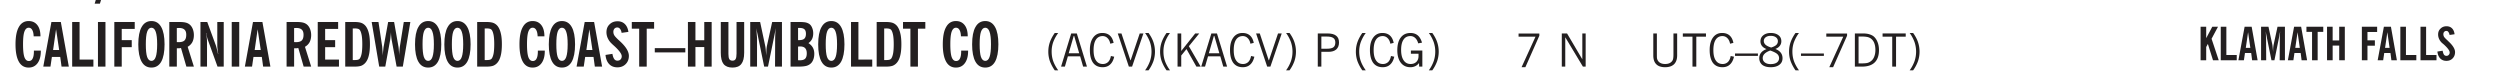 <svg xmlns="http://www.w3.org/2000/svg" xmlns:xlink="http://www.w3.org/1999/xlink" width="327.4pt" height="9.4pt" viewBox="0 0 327.4 9.4"><defs><symbol overflow="visible" id="L"><path style="stroke:none" d="M1.203.484a5.307 5.307 0 0 1-.64-1.203 3.795 3.795 0 0 1-.204-1.25c0-.426.067-.836.204-1.234.144-.406.359-.805.64-1.203h.453A5.034 5.034 0 0 0 1-3.203 3.67 3.67 0 0 0 .797-1.97c0 .438.066.856.203 1.25.145.399.363.797.656 1.203Zm0 0"/></symbol><symbol overflow="visible" id="b"><path style="stroke:none" d="M.453.922h-.687l2.546-8.375h.704Zm0 0"/></symbol><symbol overflow="visible" id="d"><path style="stroke:none" d="M1.36-2.172h.796L1.75-4.89ZM.077 0l1.063-5.844h1.234L3.422 0h-.953l-.172-1.266H1.203L1.016 0Zm0 0"/></symbol><symbol overflow="visible" id="e"><path style="stroke:none" d="M.5 0v-5.844h.969v4.922H3.28V0Zm0 0"/></symbol><symbol overflow="visible" id="f"><path style="stroke:none" d="M.516 0v-5.844H1.5V0Zm0 0"/></symbol><symbol overflow="visible" id="g"><path style="stroke:none" d="M.5 0v-5.844h2.672v.907H1.469v1.468H2.78v.922H1.47V0Zm0 0"/></symbol><symbol overflow="visible" id="h"><path style="stroke:none" d="M1.266-2.922c0 .75.054 1.305.171 1.656.125.344.313.516.563.516.258 0 .445-.172.563-.516.124-.351.187-.906.187-1.656 0-.75-.063-1.297-.188-1.64-.117-.352-.304-.532-.562-.532-.25 0-.438.18-.563.532-.117.343-.171.89-.171 1.64Zm-.985 0c0-1 .145-1.754.438-2.265.289-.52.719-.782 1.281-.782.563 0 .988.262 1.281.782.29.511.438 1.265.438 2.265 0 1-.149 1.762-.438 2.281-.293.512-.719.766-1.281.766-.563 0-.992-.254-1.281-.766C.426-1.16.28-1.92.28-2.92Zm0 0"/></symbol><symbol overflow="visible" id="i"><path style="stroke:none" d="M1.484-3.219c.032 0 .055.008.079.016h.14c.363 0 .625-.07.781-.219.157-.156.235-.406.235-.75 0-.312-.078-.535-.235-.672-.148-.144-.386-.218-.718-.218-.055 0-.137.007-.25.015h-.032ZM3.72 0h-.985l-.703-2.438a2.787 2.787 0 0 1-.203.032h-.343V0H.5v-5.844h1.297c.375 0 .656.028.844.078.187.043.351.121.5.235.175.136.316.328.421.578.102.25.157.527.157.828 0 .355-.07.664-.203.922-.137.25-.34.453-.61.61Zm0 0"/></symbol><symbol overflow="visible" id="j"><path style="stroke:none" d="M.5 0v-5.844h.89l1.141 3.11c.04.136.082.293.125.468.051.18.098.375.14.594h.032a9.442 9.442 0 0 1-.094-.672 4.31 4.31 0 0 1-.03-.515v-2.985h.843V0h-.813L1.516-3.375a3.89 3.89 0 0 1-.157-.5 7.997 7.997 0 0 1-.109-.531h-.031a5.475 5.475 0 0 1 .14 1.328V0Zm0 0"/></symbol><symbol overflow="visible" id="l"><path style="stroke:none" d="M.5 0v-5.844h2.672v.907H1.469v1.468H2.78v.922H1.47v1.625H3.28V0Zm0 0"/></symbol><symbol overflow="visible" id="m"><path style="stroke:none" d="M1.484-.86h.235c.195 0 .347-.015.453-.046a.47.47 0 0 0 .25-.172c.101-.156.18-.379.234-.672.051-.3.078-.695.078-1.188 0-.476-.027-.863-.078-1.156-.054-.3-.133-.531-.234-.687a.492.492 0 0 0-.25-.172A1.689 1.689 0 0 0 1.719-5h-.235ZM.5 0v-5.844h1.203c.395 0 .703.043.922.125.219.086.406.227.563.422.187.25.32.563.406.938.094.367.14.84.14 1.421 0 .594-.046 1.079-.14 1.454-.086.375-.219.683-.406.921-.157.2-.344.344-.563.438-.219.086-.527.125-.922.125Zm0 0"/></symbol><symbol overflow="visible" id="n"><path style="stroke:none" d="M1.11 0 .124-5.844h.89L1.5-2.64c.008.106.02.25.031.438.02.187.035.437.047.75.02-.3.04-.55.063-.75.02-.207.039-.363.062-.469l.578-3.172h.781l.579 3.282c.02.156.035.328.046.515.02.188.036.387.047.594 0-.195.004-.39.016-.578.02-.196.04-.39.063-.578l.515-3.235h.86L4.202 0h-.812l-.61-3.297a5.608 5.608 0 0 1-.094-.625 5.398 5.398 0 0 1-.03-.61c-.032.337-.06.602-.079.798a4.458 4.458 0 0 1-.062.406L1.906 0Zm0 0"/></symbol><symbol overflow="visible" id="o"><path style="stroke:none" d="m.266-1.531.906-.14c.05.304.129.526.234.671a.48.48 0 0 0 .422.219c.176 0 .313-.051.406-.156a.572.572 0 0 0 .157-.422c0-.313-.352-.782-1.047-1.407a3.819 3.819 0 0 1-.235-.218 2.232 2.232 0 0 1-.53-.704A1.911 1.911 0 0 1 .39-4.5c0-.426.132-.77.406-1.031.27-.27.617-.407 1.047-.407.394 0 .71.122.953.36.25.242.406.586.469 1.031l-.891.125c-.031-.226-.102-.398-.203-.516a.433.433 0 0 0-.36-.187.489.489 0 0 0-.375.156.612.612 0 0 0-.14.422c0 .156.039.309.125.453.094.149.285.356.578.625.04.031.102.09.188.172.757.7 1.14 1.328 1.14 1.89 0 .438-.14.798-.422 1.079-.281.281-.64.422-1.078.422-.45 0-.808-.14-1.078-.422C.477-.61.316-1.008.266-1.531Zm0 0"/></symbol><symbol overflow="visible" id="p"><path style="stroke:none" d="M1.078 0v-4.969H.11v-.875h2.922v.875h-.969V0Zm0 0"/></symbol><symbol overflow="visible" id="q"><path style="stroke:none" d="M0-1.86v-.562h4v.563Zm0 0"/></symbol><symbol overflow="visible" id="r"><path style="stroke:none" d="M.5 0v-5.844h.984v2.39h1.157v-2.39h.968V0h-.968v-2.563H1.484V0Zm0 0"/></symbol><symbol overflow="visible" id="s"><path style="stroke:none" d="M3.547-1.828c0 .68-.125 1.172-.375 1.484-.242.313-.625.469-1.156.469-.532 0-.922-.156-1.172-.469-.242-.312-.36-.804-.36-1.484v-4.016h1v4.188c0 .324.04.554.125.687.082.125.22.188.407.188.195 0 .332-.067.406-.203.082-.133.125-.375.125-.72v-4.14h1Zm0 0"/></symbol><symbol overflow="visible" id="t"><path style="stroke:none" d="M.5 0v-5.844h1.297l.656 3.078c.031.125.055.297.078.516.02.219.04.484.063.797.008-.29.02-.55.031-.781.02-.227.047-.41.078-.547l.672-3.063h1.281V0H3.75l.016-3.781a37.874 37.874 0 0 1 .063-1.25c-.024.136-.048.297-.079.484-.031.18-.078.422-.14.734L2.827 0h-.5l-.781-3.813c-.063-.312-.117-.554-.156-.734-.032-.187-.059-.348-.079-.484l.047.875c.02.21.032.336.032.375V0Zm0 0"/></symbol><symbol overflow="visible" id="u"><path style="stroke:none" d="M1.484-3.469h.125c.32 0 .551-.062.688-.187.144-.133.219-.348.219-.64 0-.27-.063-.462-.188-.579-.125-.125-.336-.188-.625-.188H1.484Zm0 2.625c.032 0 .055.008.079.016h.14c.332 0 .567-.067.703-.203.145-.145.219-.38.219-.703 0-.313-.074-.54-.219-.688-.136-.144-.355-.219-.656-.219-.055 0-.137.008-.25.016h-.016ZM.5 0v-5.844h1.094c.426 0 .726.024.906.063.176.043.332.11.469.203.156.117.273.281.36.5.093.219.14.46.14.719 0 .293-.055.543-.156.75-.106.21-.262.386-.47.53.259.169.454.368.579.595.125.23.187.5.187.812 0 .211-.027.406-.078.594a1.685 1.685 0 0 1-.234.5c-.156.21-.371.36-.64.453C2.394-.039 2.003 0 1.483 0Zm0 0"/></symbol><symbol overflow="visible" id="w"><path style="stroke:none" d="M1.203.484a5.307 5.307 0 0 1-.64-1.203 3.795 3.795 0 0 1-.204-1.25c0-.426.067-.836.204-1.234.144-.406.359-.805.64-1.203h.453A5.034 5.034 0 0 0 1-3.203 3.67 3.67 0 0 0 .797-1.97c0 .438.066.856.203 1.25.145.399.363.797.656 1.203Zm0 0"/></symbol><symbol overflow="visible" id="x"><path style="stroke:none" d="M1.11-1.75h1.374l-.656-2.266h-.062ZM.11 0l1.327-4.344h.735L3.5 0H3l-.39-1.344H1L.61 0Zm0 0"/></symbol><symbol overflow="visible" id="y"><path style="stroke:none" d="M3.469-1.297c-.106.461-.29.805-.547 1.031-.25.23-.574.344-.969.344C1.41.078.993-.113.703-.5.422-.895.281-1.453.281-2.172c0-.695.145-1.242.438-1.64.289-.395.687-.594 1.187-.594.407 0 .735.11.985.328.25.219.414.543.5.969L2.953-3c-.062-.32-.183-.566-.36-.734A.882.882 0 0 0 1.954-4c-.387 0-.683.164-.89.484-.2.313-.297.766-.297 1.36 0 .586.101 1.031.312 1.344.207.312.504.468.89.468a.973.973 0 0 0 .704-.265c.187-.188.305-.446.36-.782Zm0 0"/></symbol><symbol overflow="visible" id="z"><path style="stroke:none" d="M1.547 0 .094-4.344h.484L1.75-.828h.031L2.97-4.344h.484L1.97 0Zm0 0"/></symbol><symbol overflow="visible" id="B"><path style="stroke:none" d="M.313.484a4.75 4.75 0 0 0 .64-1.203 3.9 3.9 0 0 0 0-2.484 4.817 4.817 0 0 0-.64-1.203h.453c.289.398.504.797.64 1.203a3.9 3.9 0 0 1 0 2.484A4.75 4.75 0 0 1 .766.484Zm0 0"/></symbol><symbol overflow="visible" id="D"><path style="stroke:none" d="M.61 0v-4.344h.484v2.297l1.828-2.297h.531l-1.36 1.672L3.642 0h-.563L1.781-2.297l-.687.844V0Zm0 0"/></symbol><symbol overflow="visible" id="E"><path style="stroke:none" d="M1.11-1.75h1.374l-.656-2.266h-.062ZM.11 0l1.327-4.344h.735L3.5 0H3l-.39-1.344H1L.61 0Zm0 0"/></symbol><symbol overflow="visible" id="F"><path style="stroke:none" d="M3.469-1.297c-.106.461-.29.805-.547 1.031-.25.23-.574.344-.969.344C1.41.078.993-.113.703-.5.422-.895.281-1.453.281-2.172c0-.695.145-1.242.438-1.64.289-.395.687-.594 1.187-.594.407 0 .735.11.985.328.25.219.414.543.5.969L2.953-3c-.062-.32-.183-.566-.36-.734A.882.882 0 0 0 1.954-4c-.387 0-.683.164-.89.484-.2.313-.297.766-.297 1.36 0 .586.101 1.031.312 1.344.207.312.504.468.89.468a.973.973 0 0 0 .704-.265c.187-.188.305-.446.36-.782Zm0 0"/></symbol><symbol overflow="visible" id="G"><path style="stroke:none" d="M1.547 0 .094-4.344h.484L1.75-.828h.031L2.97-4.344h.484L1.97 0Zm0 0"/></symbol><symbol overflow="visible" id="J"><path style="stroke:none" d="M1.047-2.344h.734c.395 0 .676-.062.844-.187.164-.125.25-.332.25-.625 0-.281-.09-.477-.266-.594-.168-.125-.453-.188-.859-.188h-.703ZM.578 0v-4.344h1.266c.52 0 .898.102 1.14.297.25.188.375.484.375.89 0 .387-.12.688-.359.907-.242.21-.578.313-1.016.313h-.937V0Zm0 0"/></symbol><symbol overflow="visible" id="c"><path style="stroke:none" d="M2.656-3.969c-.011-.363-.074-.64-.187-.828-.106-.195-.262-.297-.469-.297-.25 0-.438.18-.563.532-.117.343-.171.89-.171 1.64 0 .75.054 1.305.171 1.656.125.356.317.532.579.532a.522.522 0 0 0 .5-.313c.113-.207.171-.523.171-.953v-.094h.907v.078c0 .668-.149 1.196-.438 1.579-.281.374-.668.562-1.156.562-.563 0-.992-.254-1.281-.766C.426-1.16.28-1.92.28-2.92c0-1 .145-1.755.438-2.267.289-.519.719-.78 1.281-.78.488 0 .867.179 1.14.53.27.344.407.836.407 1.47Zm0 0"/></symbol><symbol overflow="visible" id="M"><path style="stroke:none" d="m3.125 0-.016-.469a1.37 1.37 0 0 1-.484.406 1.45 1.45 0 0 1-.656.141c-.524 0-.938-.195-1.25-.594C.414-.922.266-1.46.266-2.14c0-.718.148-1.273.453-1.671.3-.395.722-.594 1.265-.594.383 0 .704.105.954.312.25.211.437.528.562.953l-.5.094c-.086-.312-.215-.547-.39-.703A.884.884 0 0 0 1.968-4c-.387 0-.684.156-.89.469-.212.312-.313.761-.313 1.344 0 .585.109 1.039.328 1.359.218.324.52.484.906.484.32 0 .578-.094.766-.281.187-.188.28-.441.28-.766v-.296h-1v-.422h1.5V0Zm0 0"/></symbol><symbol overflow="visible" id="O"><path style="stroke:none" d="M.313.484a4.75 4.75 0 0 0 .64-1.203 3.9 3.9 0 0 0 0-2.484 4.817 4.817 0 0 0-.64-1.203h.453c.289.398.504.797.64 1.203a3.9 3.9 0 0 1 0 2.484A4.75 4.75 0 0 1 .766.484Zm0 0"/></symbol><symbol overflow="visible" id="P"><path style="stroke:none" d="m.828.078 1.828-4H.437v-.406h2.72v.281L1.327.078Zm0 0"/></symbol><symbol overflow="visible" id="Q"><path style="stroke:none" d="M.578 0v-4.344h.688l2 3.39v-3.39h.437V0h-.36L1.032-3.844V0Zm0 0"/></symbol><symbol overflow="visible" id="R"><path style="stroke:none" d="M.578-4.344h.469v2.797c0 .2.004.352.016.453.019.094.05.184.093.266a.816.816 0 0 0 .375.36c.164.085.364.124.594.124.238 0 .441-.039.61-.125a.856.856 0 0 0 .374-.36.875.875 0 0 0 .079-.28c.019-.102.03-.274.03-.516v-2.719h.485v2.875c0 .5-.137.887-.406 1.157-.274.261-.664.39-1.172.39-.512 0-.898-.129-1.156-.39C.707-.57.579-.958.579-1.47Zm0 0"/></symbol><symbol overflow="visible" id="S"><path style="stroke:none" d="M1.39 0v-3.922H.126v-.422h3.031v.422H1.891V0Zm0 0"/></symbol><symbol overflow="visible" id="T"><path style="stroke:none" d="M0-1.406v-.313h3v.313Zm0 0"/></symbol><symbol overflow="visible" id="U"><path style="stroke:none" d="M1.734-2.11c-.343.126-.593.274-.75.438a.767.767 0 0 0-.234.563c0 .23.094.418.281.562.196.149.446.219.75.219.344 0 .614-.067.813-.203a.686.686 0 0 0 .297-.578.707.707 0 0 0-.266-.563c-.168-.144-.465-.289-.89-.437Zm.125-.39c.32-.102.547-.219.672-.344a.653.653 0 0 0 .203-.5.588.588 0 0 0-.265-.5c-.168-.125-.39-.187-.672-.187-.274 0-.492.062-.656.187a.58.58 0 0 0-.25.485c0 .187.078.355.234.5.156.136.398.257.734.359Zm-.609.203c-.262-.101-.46-.238-.594-.406a.963.963 0 0 1-.203-.61c0-.32.117-.582.36-.78.25-.208.578-.313.984-.313.426 0 .766.101 1.016.297.25.187.374.449.374.78a.94.94 0 0 1-.203.61c-.125.168-.32.305-.578.406.32.126.555.29.703.485.157.2.235.445.235.734 0 .367-.14.653-.422.86-.274.21-.649.312-1.125.312-.469 0-.84-.101-1.11-.312-.261-.22-.39-.516-.39-.891 0-.258.078-.488.234-.688.164-.207.406-.367.719-.484Zm0 0"/></symbol><symbol overflow="visible" id="W"><path style="stroke:none" d="M1.5-3.938h-.438v3.516h.375c.333 0 .594-.02.782-.062.187-.051.347-.133.484-.25.176-.133.313-.32.406-.563.102-.25.157-.539.157-.875 0-.344-.047-.64-.141-.89a1.332 1.332 0 0 0-.422-.594 1.294 1.294 0 0 0-.469-.219 3.423 3.423 0 0 0-.734-.063ZM.578 0v-4.344H1.61c.332 0 .602.032.813.094.207.055.394.137.562.25.239.188.422.438.547.75.133.313.203.672.203 1.078 0 .719-.187 1.262-.562 1.625C2.797-.18 2.238 0 1.5 0Zm0 0"/></symbol><symbol overflow="visible" id="Z"><path style="stroke:none" d="M.375 0v-4.39h.734v1.5l.797-1.5h.75l-.844 1.577L2.75 0H2l-.672-2.14-.219.406V0Zm0 0"/></symbol><symbol overflow="visible" id="aa"><path style="stroke:none" d="M.375 0v-4.39h.734v3.702h1.36V0Zm0 0"/></symbol><symbol overflow="visible" id="ab"><path style="stroke:none" d="M1.016-1.625h.593l-.296-2.047ZM.046 0 .86-4.39h.922L2.563 0h-.72L1.72-.953H.906L.766 0Zm0 0"/></symbol><symbol overflow="visible" id="ac"><path style="stroke:none" d="M.375 0v-4.39h.969l.5 2.312c.02.094.035.226.047.39.02.168.039.368.062.594 0-.218.004-.41.016-.578.02-.176.039-.312.062-.406l.5-2.313H3.5V0h-.688l.016-2.828v-.297c.008-.156.024-.375.047-.656-.023.105-.047.226-.078.36-.024.136-.055.323-.094.562L2.125 0h-.39l-.579-2.86a13.642 13.642 0 0 0-.11-.562c-.023-.133-.042-.254-.062-.36.02.282.032.5.032.657.007.156.015.258.015.297L1.047 0Zm0 0"/></symbol><symbol overflow="visible" id="ad"><path style="stroke:none" d="M.813 0v-3.719H.078v-.672h2.203v.672h-.734V0Zm0 0"/></symbol><symbol overflow="visible" id="ae"><path style="stroke:none" d="M.375 0v-4.39h.734v1.796h.86V-4.39h.734V0H1.97v-1.922h-.86V0Zm0 0"/></symbol><symbol overflow="visible" id="ag"><path style="stroke:none" d="M.375 0v-4.39h2v.687H1.109v1.094h.97v.703h-.97V0Zm0 0"/></symbol><symbol overflow="visible" id="ah"><path style="stroke:none" d="m.188-1.14.687-.11c.04.23.098.402.172.516a.393.393 0 0 0 .328.156c.125 0 .223-.04.297-.125a.427.427 0 0 0 .125-.313c0-.238-.262-.593-.781-1.062-.086-.07-.149-.125-.188-.156a1.597 1.597 0 0 1-.406-.532 1.392 1.392 0 0 1-.14-.609c0-.313.1-.566.312-.766.207-.207.469-.312.781-.312.3 0 .54.09.719.266.187.18.3.437.344.78l-.657.095a.848.848 0 0 0-.156-.391.302.302 0 0 0-.266-.14.353.353 0 0 0-.28.124c-.075.074-.11.18-.11.313 0 .117.031.23.094.344.07.105.218.257.437.453l.14.14c.57.524.86.992.86 1.406 0 .336-.11.61-.328.829-.211.21-.477.312-.797.312-.336 0-.605-.101-.813-.312-.21-.22-.335-.52-.375-.907Zm0 0"/></symbol><clipPath id="N"><path d="M187 4h2v5.398h-2Zm0 0"/></clipPath><clipPath id="ai"><path d="M0 0h327.398v9.398H0Zm0 0"/></clipPath><clipPath id="A"><path d="M149 4h3v5.398h-3Zm0 0"/></clipPath><clipPath id="C"><path d="M151 4h3v5.398h-3Zm0 0"/></clipPath><clipPath id="H"><path d="M168 4h2v5.398h-2Zm0 0"/></clipPath><clipPath id="K"><path d="M177 4h2v5.398h-2Zm0 0"/></clipPath><clipPath id="v"><path d="M137 4h2v5.398h-2Zm0 0"/></clipPath><clipPath id="V"><path d="M234 4h2v5.398h-2Zm0 0"/></clipPath><clipPath id="X"><path d="M250 4h2v5.398h-2Zm0 0"/></clipPath><clipPath id="Y"><path d="M286.77 3.332h35.043v6.066H286.77Zm0 0"/></clipPath><clipPath id="a"><path d="M0 0h328v10H0z"/></clipPath><g id="aj" clip-path="url(#a)"><use xlink:href="#b" x="12.631" y="-.443" style="fill:#231f20;fill-opacity:1"/><use xlink:href="#c" x="1.752" y="8.724" style="fill:#231f20;fill-opacity:1"/><use xlink:href="#d" x="5.592" y="8.724" style="fill:#231f20;fill-opacity:1"/><use xlink:href="#e" x="8.952" y="8.724" style="fill:#231f20;fill-opacity:1"/><use xlink:href="#f" x="12.312" y="8.724" style="fill:#231f20;fill-opacity:1"/><use xlink:href="#g" x="14.472" y="8.724" style="fill:#231f20;fill-opacity:1"/><use xlink:href="#h" x="17.831" y="8.724" style="fill:#231f20;fill-opacity:1"/><use xlink:href="#i" x="21.672" y="8.724" style="fill:#231f20;fill-opacity:1"/><use xlink:href="#j" x="25.752" y="8.724" style="fill:#231f20;fill-opacity:1"/><use xlink:href="#f" x="29.831" y="8.724" style="fill:#231f20;fill-opacity:1"/><use xlink:href="#d" x="31.991" y="8.724" style="fill:#231f20;fill-opacity:1"/><use xlink:href="#k" x="35.352" y="8.724" style="fill:#231f20;fill-opacity:1"/><use xlink:href="#i" x="37.032" y="8.724" style="fill:#231f20;fill-opacity:1"/><use xlink:href="#l" x="41.111" y="8.724" style="fill:#231f20;fill-opacity:1"/><use xlink:href="#m" x="44.712" y="8.724" style="fill:#231f20;fill-opacity:1"/><use xlink:href="#n" x="48.551" y="8.724" style="fill:#231f20;fill-opacity:1"/><use xlink:href="#h" x="54.071" y="8.724" style="fill:#231f20;fill-opacity:1"/><use xlink:href="#h" x="57.911" y="8.724" style="fill:#231f20;fill-opacity:1"/><use xlink:href="#m" x="61.991" y="8.724" style="fill:#231f20;fill-opacity:1"/><use xlink:href="#k" x="66.071" y="8.724" style="fill:#231f20;fill-opacity:1"/><use xlink:href="#c" x="67.751" y="8.724" style="fill:#231f20;fill-opacity:1"/><use xlink:href="#h" x="71.591" y="8.724" style="fill:#231f20;fill-opacity:1"/><use xlink:href="#d" x="75.431" y="8.724" style="fill:#231f20;fill-opacity:1"/><use xlink:href="#o" x="79.031" y="8.724" style="fill:#231f20;fill-opacity:1"/><use xlink:href="#p" x="82.63" y="8.724" style="fill:#231f20;fill-opacity:1"/><use xlink:href="#q" x="85.75" y="8.724" style="fill:#231f20;fill-opacity:1"/><use xlink:href="#r" x="89.59" y="8.724" style="fill:#231f20;fill-opacity:1"/><use xlink:href="#s" x="93.91" y="8.724" style="fill:#231f20;fill-opacity:1"/><use xlink:href="#t" x="97.75" y="8.724" style="fill:#231f20;fill-opacity:1"/><use xlink:href="#u" x="103.03" y="8.724" style="fill:#231f20;fill-opacity:1"/><use xlink:href="#h" x="106.87" y="8.724" style="fill:#231f20;fill-opacity:1"/><use xlink:href="#e" x="110.949" y="8.724" style="fill:#231f20;fill-opacity:1"/><use xlink:href="#m" x="114.309" y="8.724" style="fill:#231f20;fill-opacity:1"/><use xlink:href="#p" x="118.149" y="8.724" style="fill:#231f20;fill-opacity:1"/><use xlink:href="#k" x="121.509" y="8.724" style="fill:#231f20;fill-opacity:1"/><use xlink:href="#c" x="123.189" y="8.724" style="fill:#231f20;fill-opacity:1"/><use xlink:href="#h" x="127.029" y="8.724" style="fill:#231f20;fill-opacity:1"/><g clip-path="url(#v)"><use xlink:href="#w" x="136.928" y="8.724" style="fill:#231f20;fill-opacity:1"/></g><use xlink:href="#x" x="138.848" y="8.724" style="fill:#231f20;fill-opacity:1"/><use xlink:href="#y" x="142.448" y="8.724" style="fill:#231f20;fill-opacity:1"/><use xlink:href="#z" x="146.288" y="8.724" style="fill:#231f20;fill-opacity:1"/><g clip-path="url(#A)"><use xlink:href="#B" x="149.647" y="8.724" style="fill:#231f20;fill-opacity:1"/></g><g clip-path="url(#C)"><use xlink:href="#w" x="151.567" y="8.724" style="fill:#231f20;fill-opacity:1"/></g><use xlink:href="#D" x="153.602" y="8.724" style="fill:#231f20;fill-opacity:1"/><use xlink:href="#E" x="157.202" y="8.724" style="fill:#231f20;fill-opacity:1"/><use xlink:href="#F" x="160.802" y="8.724" style="fill:#231f20;fill-opacity:1"/><use xlink:href="#G" x="164.402" y="8.724" style="fill:#231f20;fill-opacity:1"/><g clip-path="url(#H)"><use xlink:href="#B" x="168.11" y="8.724" style="fill:#231f20;fill-opacity:1"/></g><use xlink:href="#I" x="170.078" y="8.724" style="fill:#231f20;fill-opacity:1"/><use xlink:href="#J" x="171.998" y="8.724" style="fill:#231f20;fill-opacity:1"/><use xlink:href="#k" x="175.487" y="8.724" style="fill:#231f20;fill-opacity:1"/><g clip-path="url(#K)"><use xlink:href="#L" x="177.206" y="8.724" style="fill:#231f20;fill-opacity:1"/></g><use xlink:href="#F" x="179.126" y="8.724" style="fill:#231f20;fill-opacity:1"/><use xlink:href="#M" x="182.726" y="8.724" style="fill:#231f20;fill-opacity:1"/><g clip-path="url(#N)"><use xlink:href="#O" x="186.806" y="8.724" style="fill:#231f20;fill-opacity:1"/></g><use xlink:href="#k" x="188.72" y="8.724" style="fill:#231f20;fill-opacity:1"/><use xlink:href="#P" x="198.435" y="8.724" style="fill:#231f20;fill-opacity:1"/><use xlink:href="#I" x="202.275" y="8.724" style="fill:#231f20;fill-opacity:1"/><use xlink:href="#Q" x="203.955" y="8.724" style="fill:#231f20;fill-opacity:1"/><use xlink:href="#I" x="208.275" y="8.724" style="fill:#231f20;fill-opacity:1"/><use xlink:href="#R" x="215.937" y="8.724" style="fill:#231f20;fill-opacity:1"/><use xlink:href="#S" x="220.257" y="8.724" style="fill:#231f20;fill-opacity:1"/><use xlink:href="#F" x="223.617" y="8.724" style="fill:#231f20;fill-opacity:1"/><use xlink:href="#T" x="227.217" y="8.724" style="fill:#231f20;fill-opacity:1"/><use xlink:href="#U" x="230.096" y="8.724" style="fill:#231f20;fill-opacity:1"/><g clip-path="url(#V)"><use xlink:href="#L" x="233.936" y="8.724" style="fill:#231f20;fill-opacity:1"/></g><use xlink:href="#T" x="235.856" y="8.724" style="fill:#231f20;fill-opacity:1"/><use xlink:href="#P" x="238.736" y="8.724" style="fill:#231f20;fill-opacity:1"/><use xlink:href="#W" x="242.336" y="8.724" style="fill:#231f20;fill-opacity:1"/><use xlink:href="#S" x="246.416" y="8.724" style="fill:#231f20;fill-opacity:1"/><g clip-path="url(#X)"><use xlink:href="#O" x="249.776" y="8.724" style="fill:#231f20;fill-opacity:1"/></g><use xlink:href="#k" x="251.626" y="8.724" style="fill:#231f20;fill-opacity:1"/><g clip-path="url(#Y)"><path style="stroke:none;fill-rule:nonzero;fill:#fff;fill-opacity:1" d="M286.773 3.332h35.036V27.57h-35.036Zm0 0"/></g><use xlink:href="#Z" x="287.815" y="7.891" style="fill:#231f20;fill-opacity:1"/><use xlink:href="#aa" x="290.455" y="7.891" style="fill:#231f20;fill-opacity:1"/><use xlink:href="#ab" x="293.095" y="7.891" style="fill:#231f20;fill-opacity:1"/><use xlink:href="#ac" x="295.735" y="7.891" style="fill:#231f20;fill-opacity:1"/><use xlink:href="#ab" x="299.575" y="7.891" style="fill:#231f20;fill-opacity:1"/><use xlink:href="#ad" x="301.974" y="7.891" style="fill:#231f20;fill-opacity:1"/><use xlink:href="#ae" x="304.374" y="7.891" style="fill:#231f20;fill-opacity:1"/><use xlink:href="#af" x="307.494" y="7.891" style="fill:#231f20;fill-opacity:1"/><use xlink:href="#ag" x="308.934" y="7.891" style="fill:#231f20;fill-opacity:1"/><use xlink:href="#ab" x="311.334" y="7.891" style="fill:#231f20;fill-opacity:1"/><use xlink:href="#aa" x="313.974" y="7.891" style="fill:#231f20;fill-opacity:1"/><use xlink:href="#aa" x="316.614" y="7.891" style="fill:#231f20;fill-opacity:1"/><use xlink:href="#ah" x="319.014" y="7.891" style="fill:#231f20;fill-opacity:1"/></g></defs><g clip-path="url(#ai)"><use xlink:href="#aj"/></g></svg>